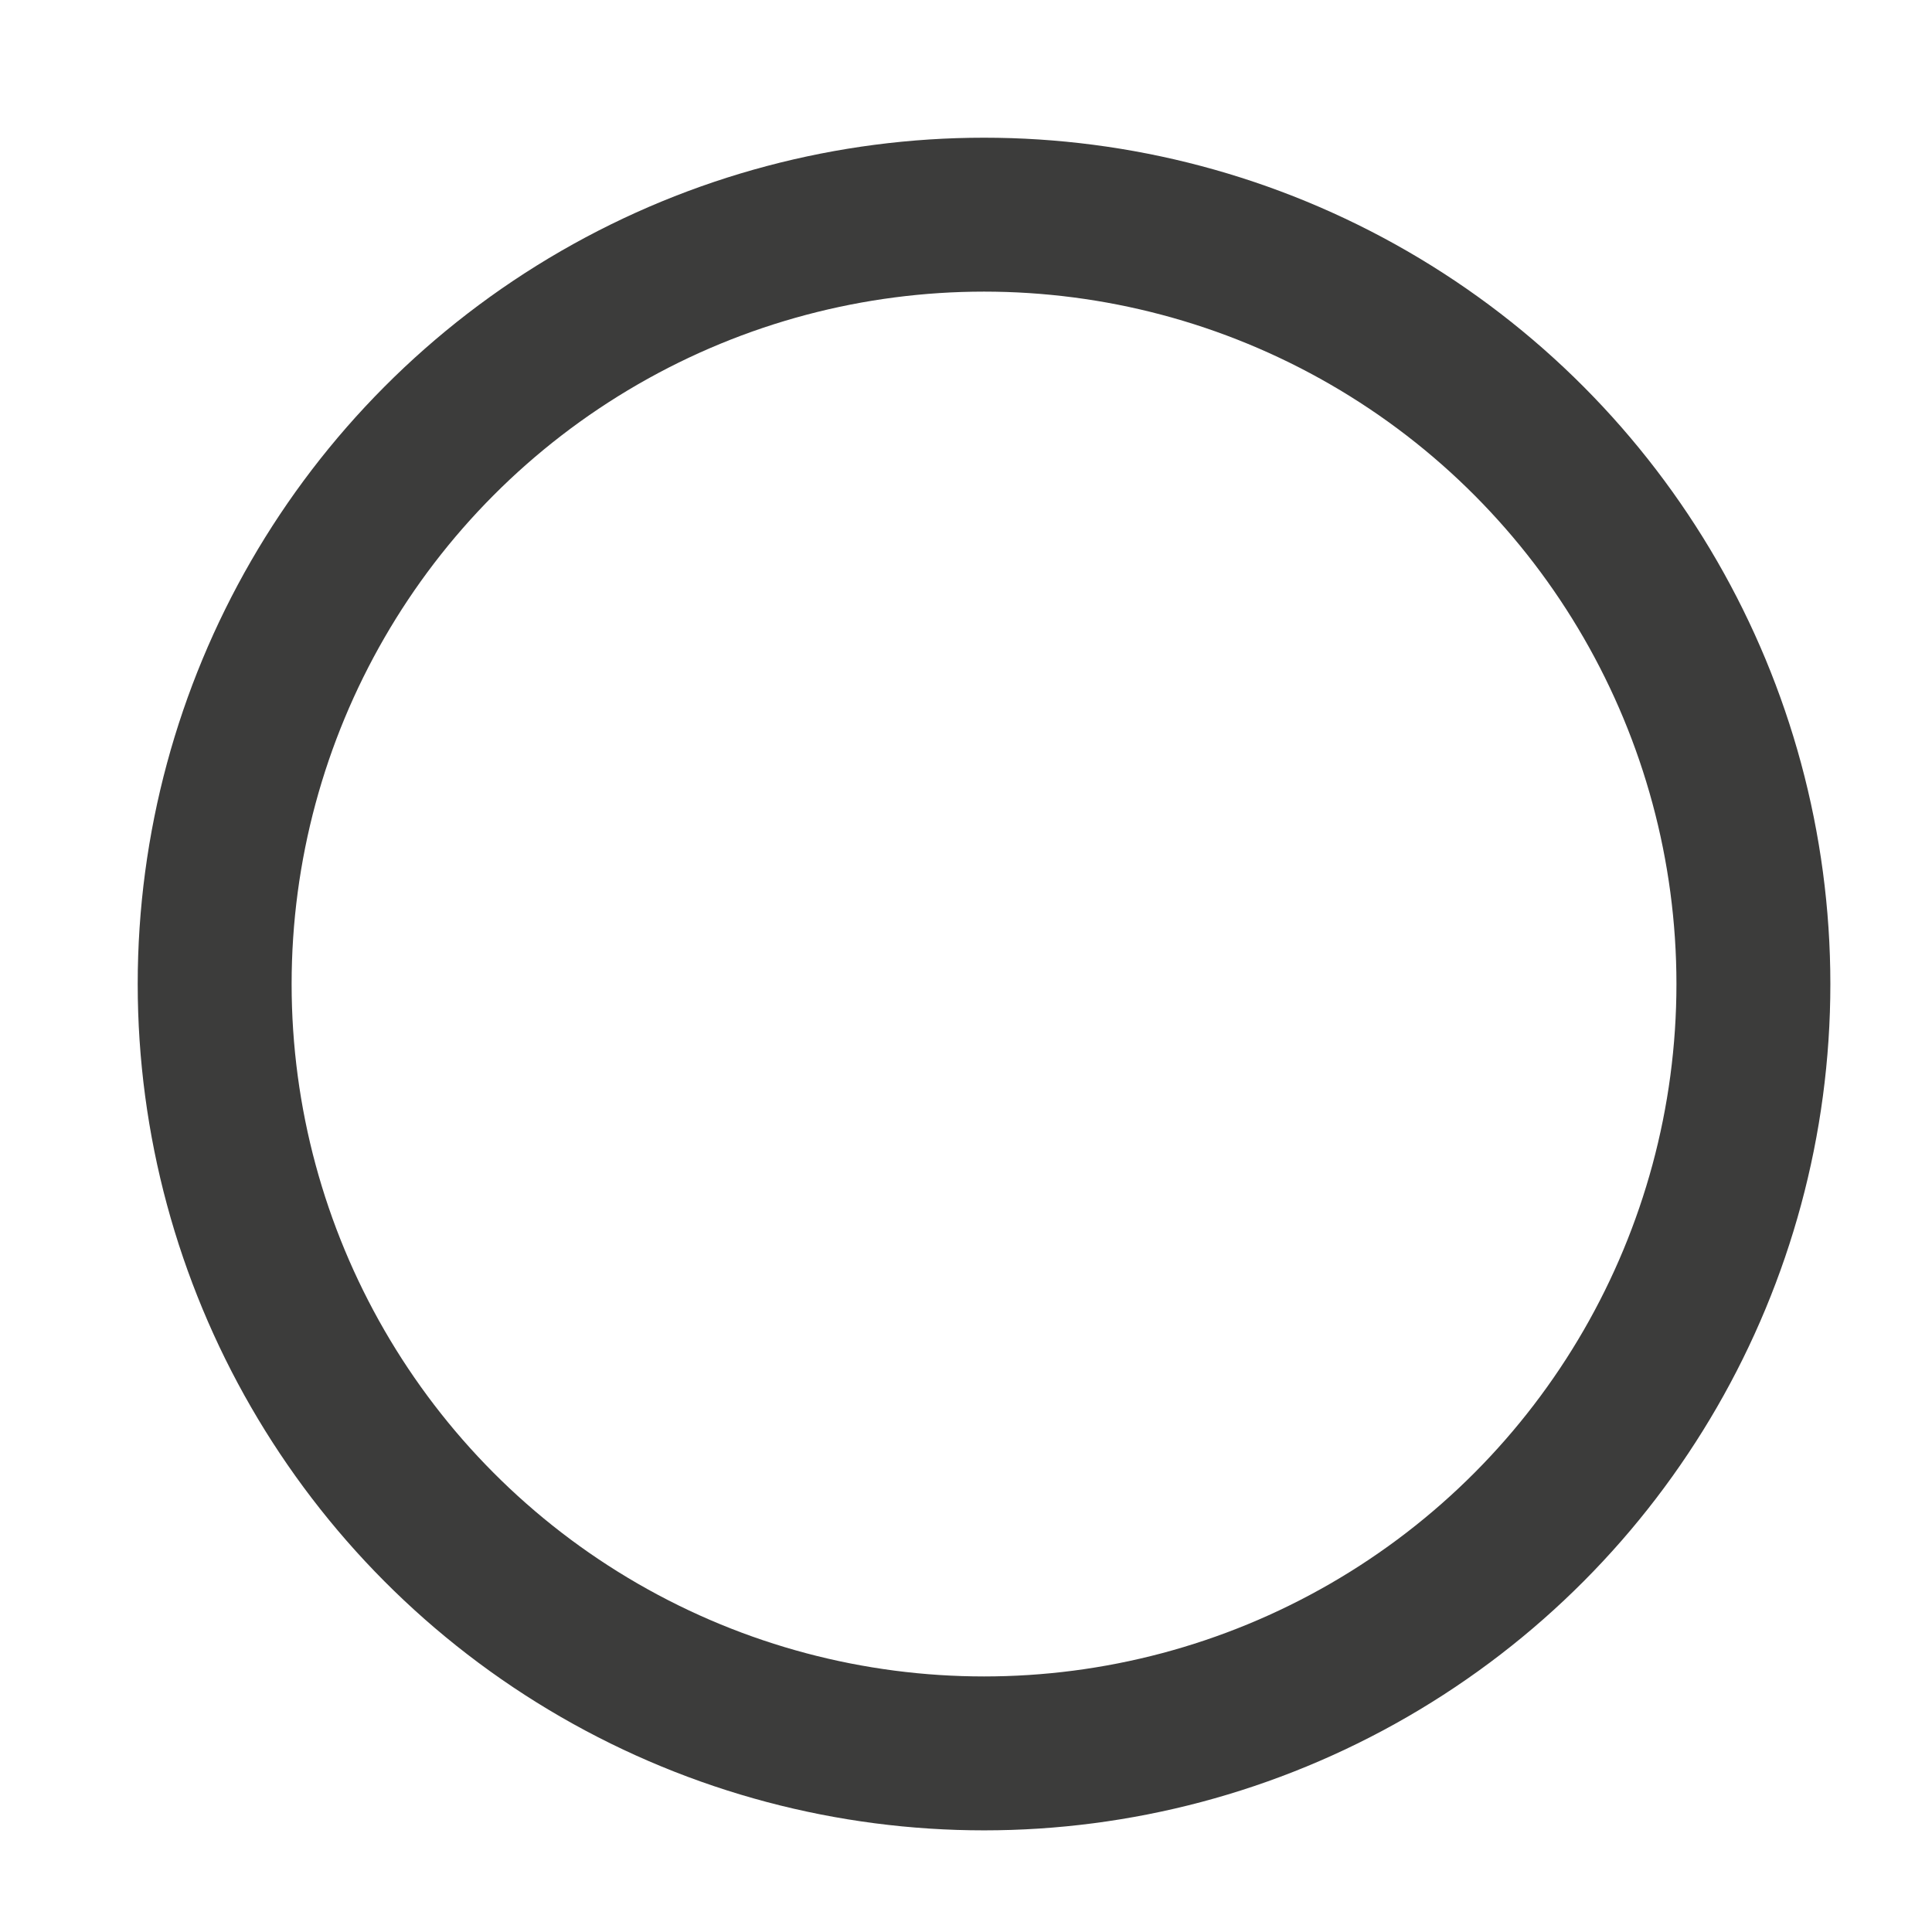 <?xml version="1.0" encoding="utf-8"?>
<svg xmlns="http://www.w3.org/2000/svg" fill="none" height="100%" overflow="visible" preserveAspectRatio="none" style="display: block;" viewBox="0 0 9 9" width="100%">
<circle cx="4.584" cy="4.584" id="Vector" r="3.584" stroke="#3C3C3B" stroke-width="0.717"/>
</svg>